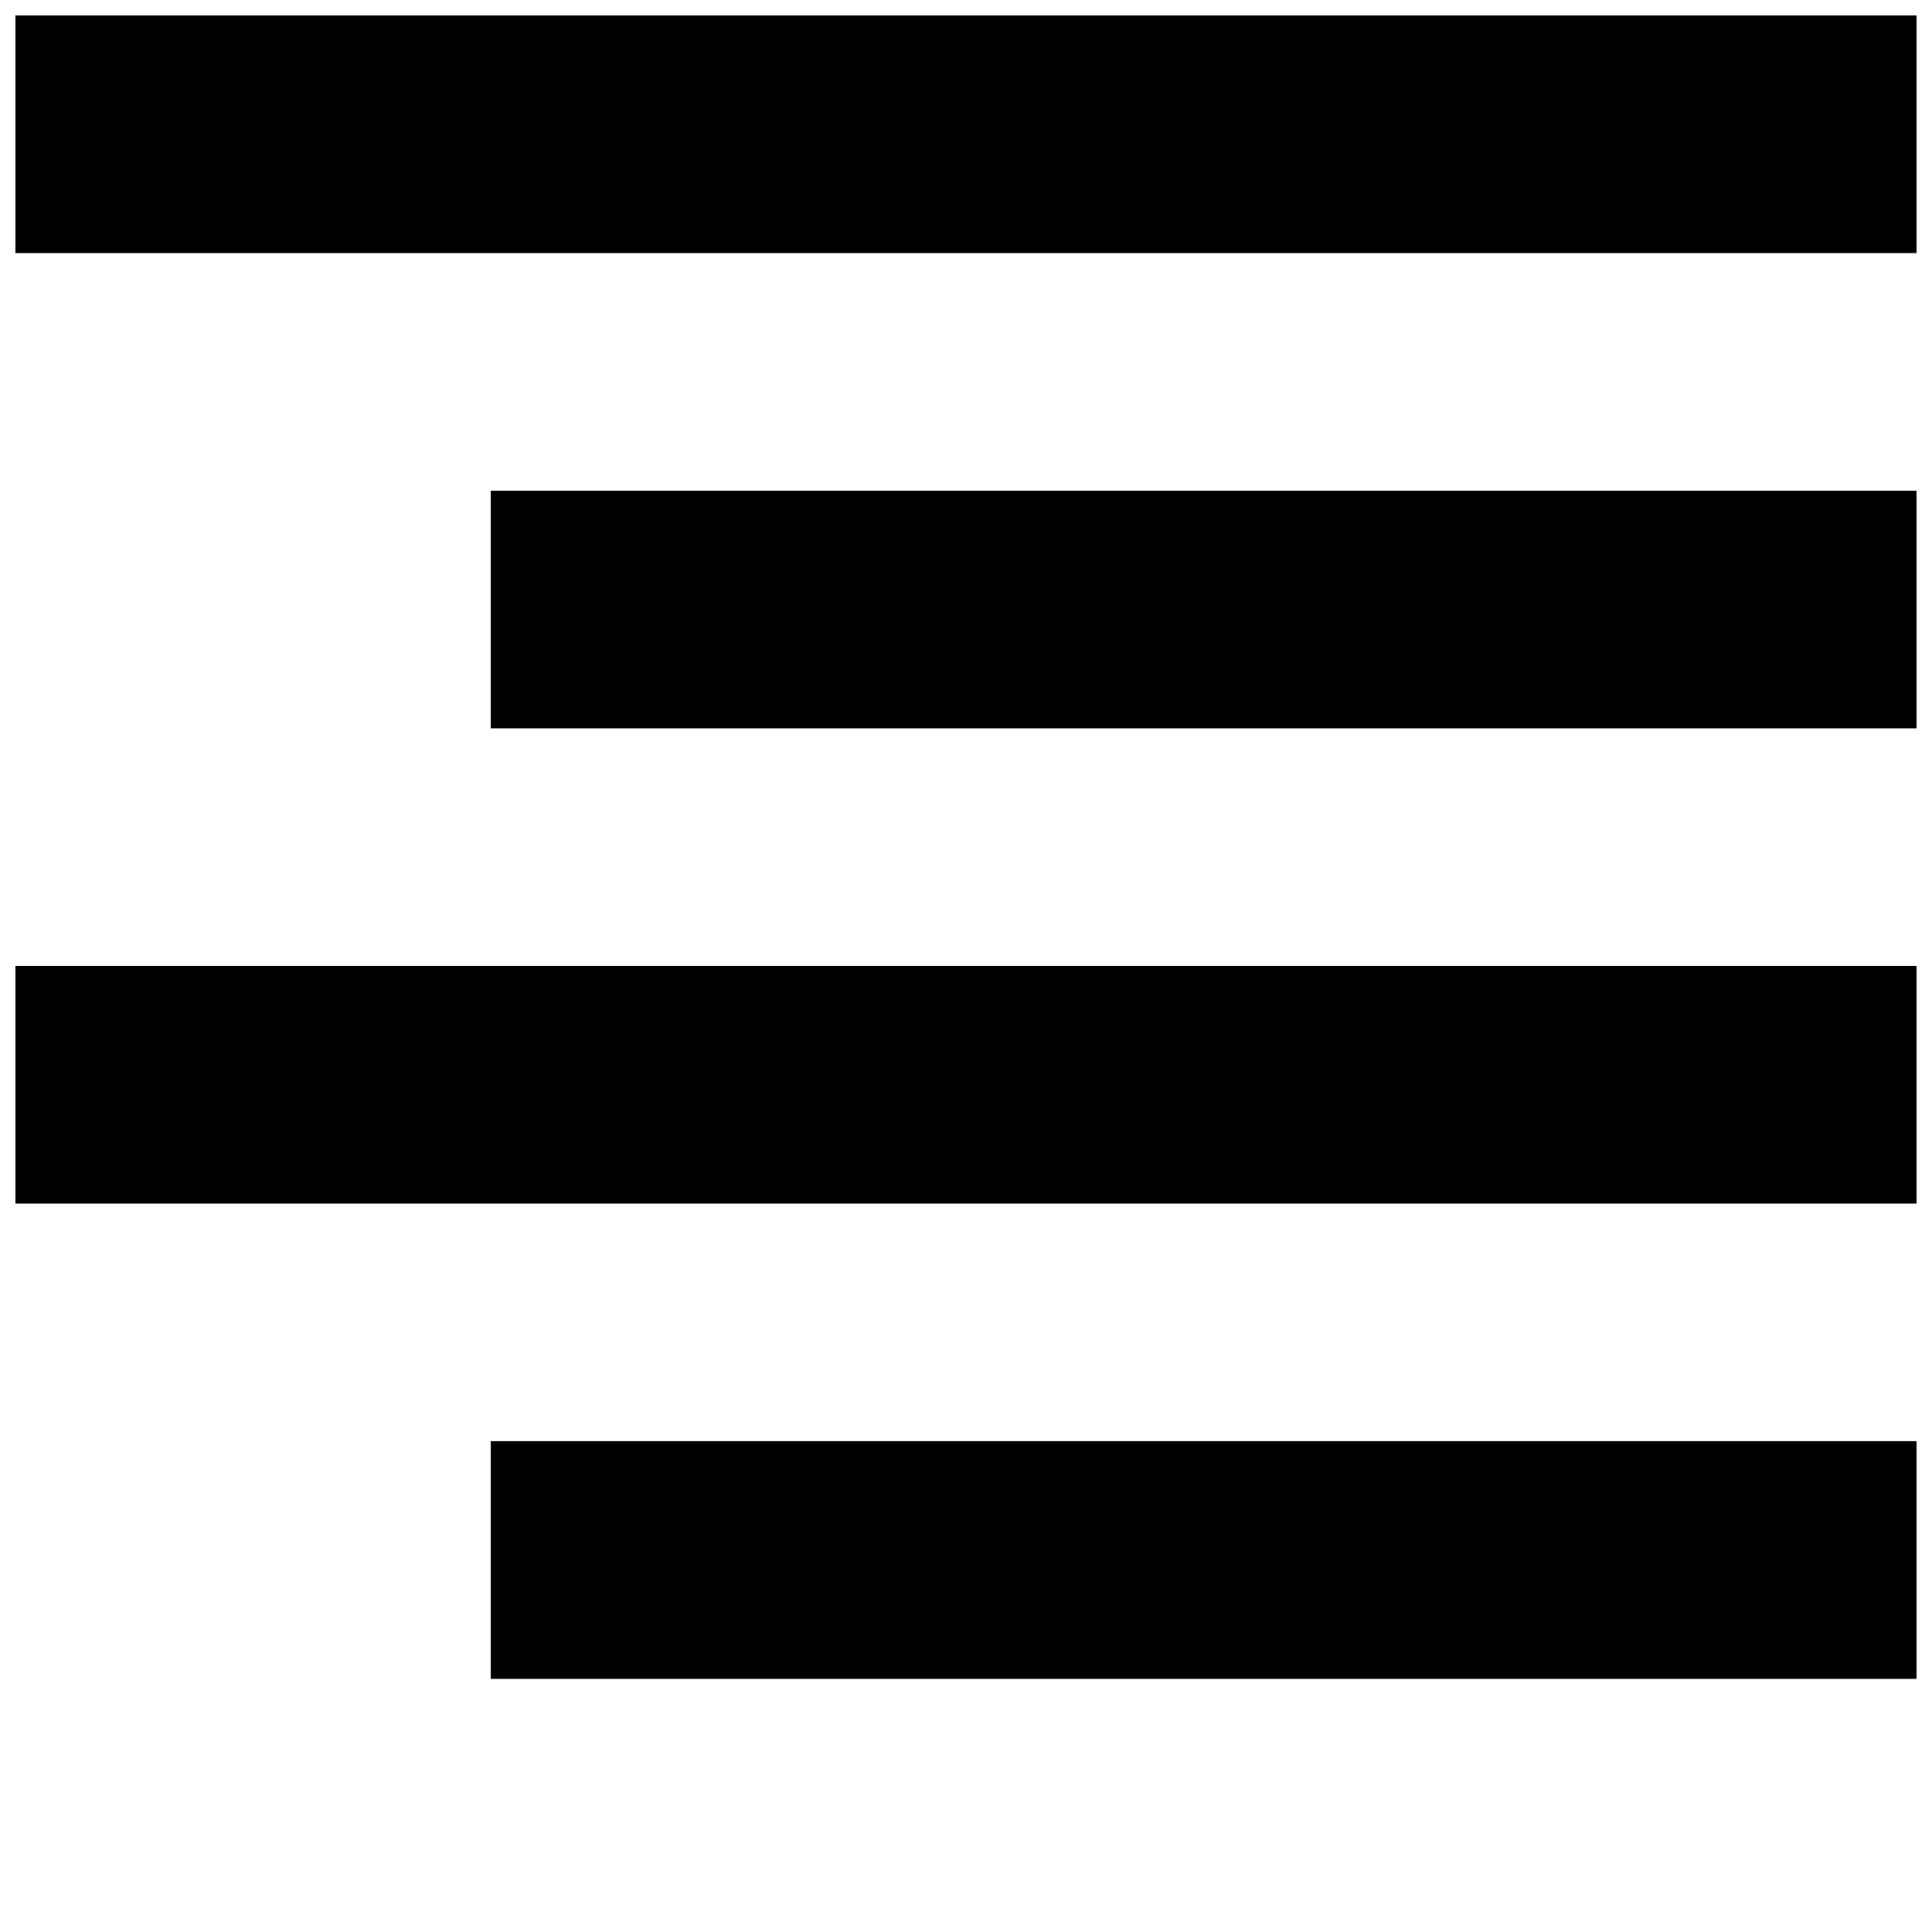 <?xml version="1.0" encoding="UTF-8"?>
<!-- Uploaded to: SVG Repo, www.svgrepo.com, Generator: SVG Repo Mixer Tools -->
<svg width="800px" height="800px" version="1.1" viewBox="144 144 512 512" xmlns="http://www.w3.org/2000/svg">
 <defs>
  <clipPath id="a">
   <path d="m148.09 148.09h503.81v440.91h-503.81z"/>
  </clipPath>
 </defs>
 <g clip-path="url(#a)">
  <path d="m148.09 148.09v62.977h503.81v-62.977zm125.95 125.95v62.977h377.86v-62.977zm-125.95 125.95v62.977h503.81v-62.977zm125.95 125.95v62.977h377.86v-62.977z"/>
 </g>
</svg>
